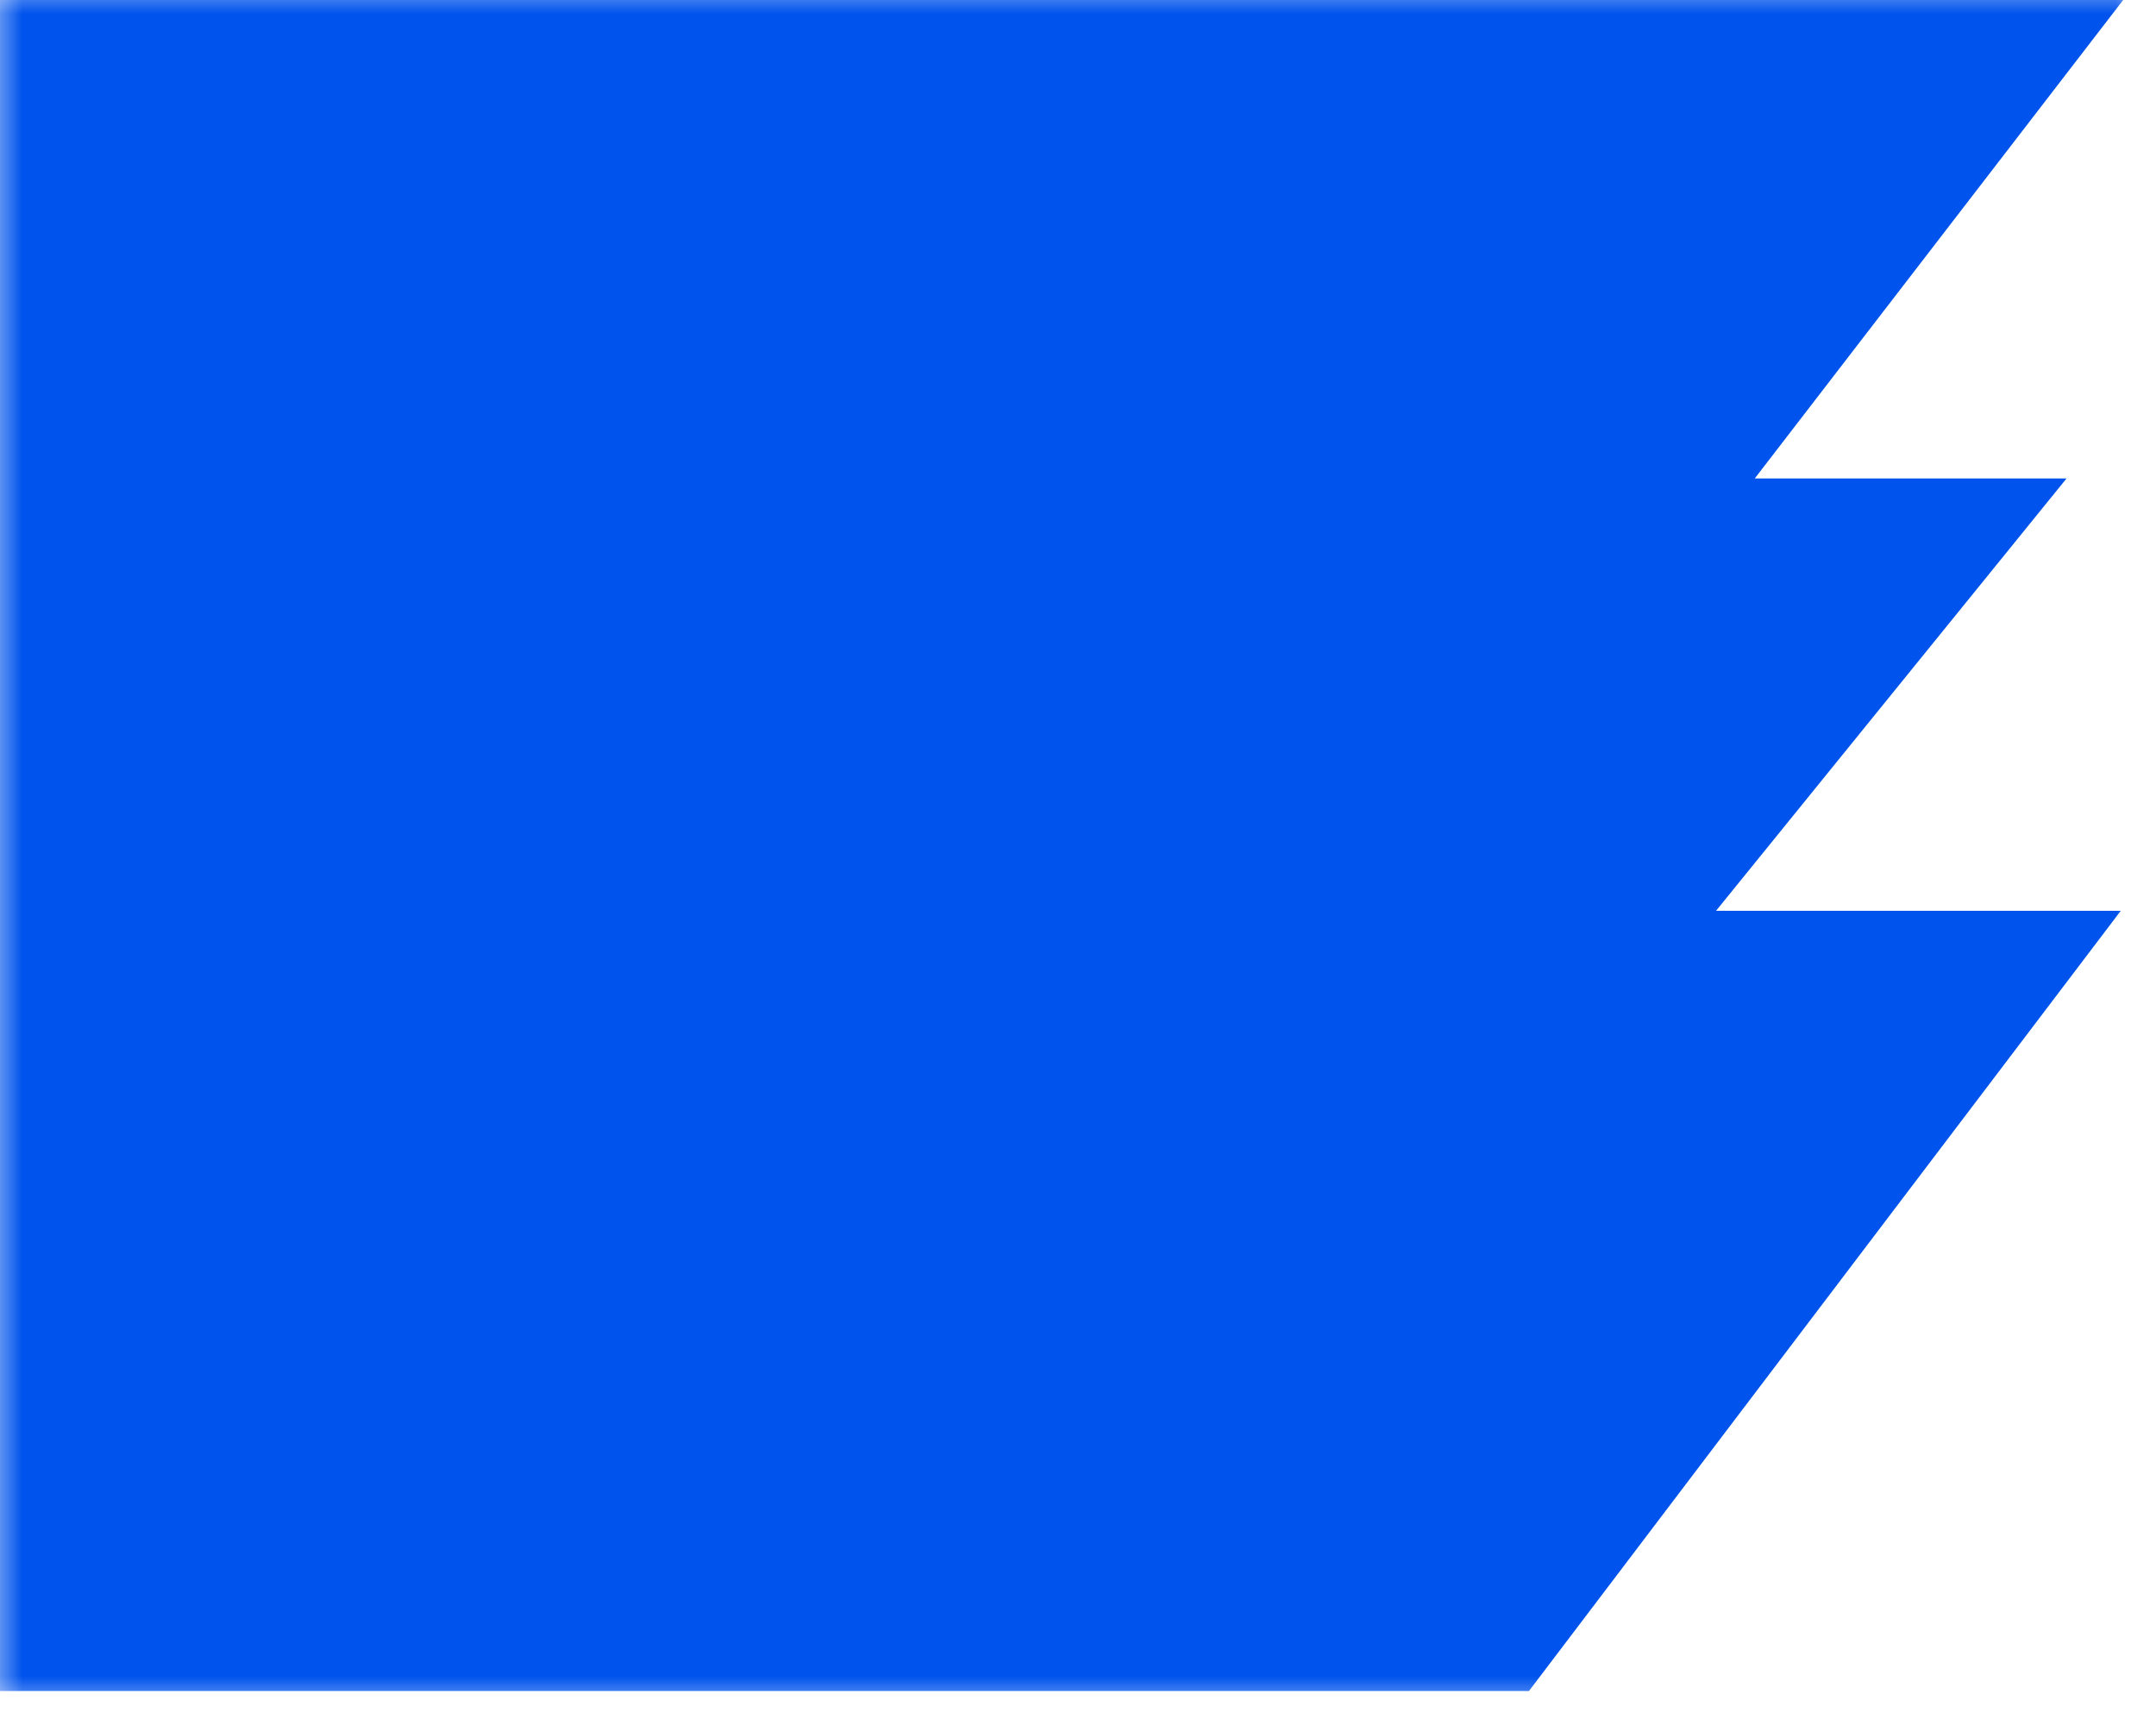 <svg width="35" height="28" viewBox="0 0 35 28" fill="none" xmlns="http://www.w3.org/2000/svg">
<mask id="path-1-outside-1_257_1018" maskUnits="userSpaceOnUse" x="-0.148" y="-0.286" width="35" height="28" fill="black">
<rect fill="#0053ec" x="-0.148" y="-0.286" width="35" height="28"/>
<path d="M9.916 8.93V11.499H25.715L22.131 15.919H9.916V18.518H26.91L22.967 23.714H3.733V3.734H26.88L22.878 8.93H9.916Z"/>
</mask>
<path d="M9.916 8.93V5.197H6.182V8.93H9.916ZM9.916 11.499H6.182V15.232H9.916V11.499ZM25.715 11.499L28.615 13.85L33.548 7.766H25.715V11.499ZM22.131 15.919V19.652H23.91L25.031 18.27L22.131 15.919ZM9.916 15.919V12.186H6.182V15.919H9.916ZM9.916 18.518H6.182V22.251H9.916V18.518ZM26.91 18.518L29.884 20.774L34.428 14.784H26.91V18.518ZM22.967 23.714V27.448H24.821L25.942 25.971L22.967 23.714ZM3.733 23.714H-0V27.448H3.733V23.714ZM3.733 3.734V0H-0V3.734H3.733ZM26.88 3.734L29.838 6.011L34.467 0H26.88V3.734ZM22.878 8.93V12.664H24.715L25.836 11.208L22.878 8.93ZM9.916 8.93H6.182V11.499H9.916H13.649V8.93H9.916ZM9.916 11.499V15.232H25.715V11.499V7.766H9.916V11.499ZM25.715 11.499L22.815 9.148L19.231 13.568L22.131 15.919L25.031 18.27L28.615 13.85L25.715 11.499ZM22.131 15.919V12.186H9.916V15.919V19.652H22.131V15.919ZM9.916 15.919H6.182V18.518H9.916H13.649V15.919H9.916ZM9.916 18.518V22.251H26.91V18.518V14.784H9.916V18.518ZM26.91 18.518L23.935 16.261L19.993 21.458L22.967 23.714L25.942 25.971L29.884 20.774L26.91 18.518ZM22.967 23.714V19.981H3.733V23.714V27.448H22.967V23.714ZM3.733 23.714H7.466V3.734H3.733H-0V23.714H3.733ZM3.733 3.734V7.467H26.88V3.734V0H3.733V3.734ZM26.88 3.734L23.922 1.456L19.92 6.652L22.878 8.93L25.836 11.208L29.838 6.011L26.88 3.734ZM22.878 8.93V5.197H9.916V8.93V12.664H22.878V8.93Z" fill="#0053ec" mask="url(#path-1-outside-1_257_1018)"/>
</svg>
